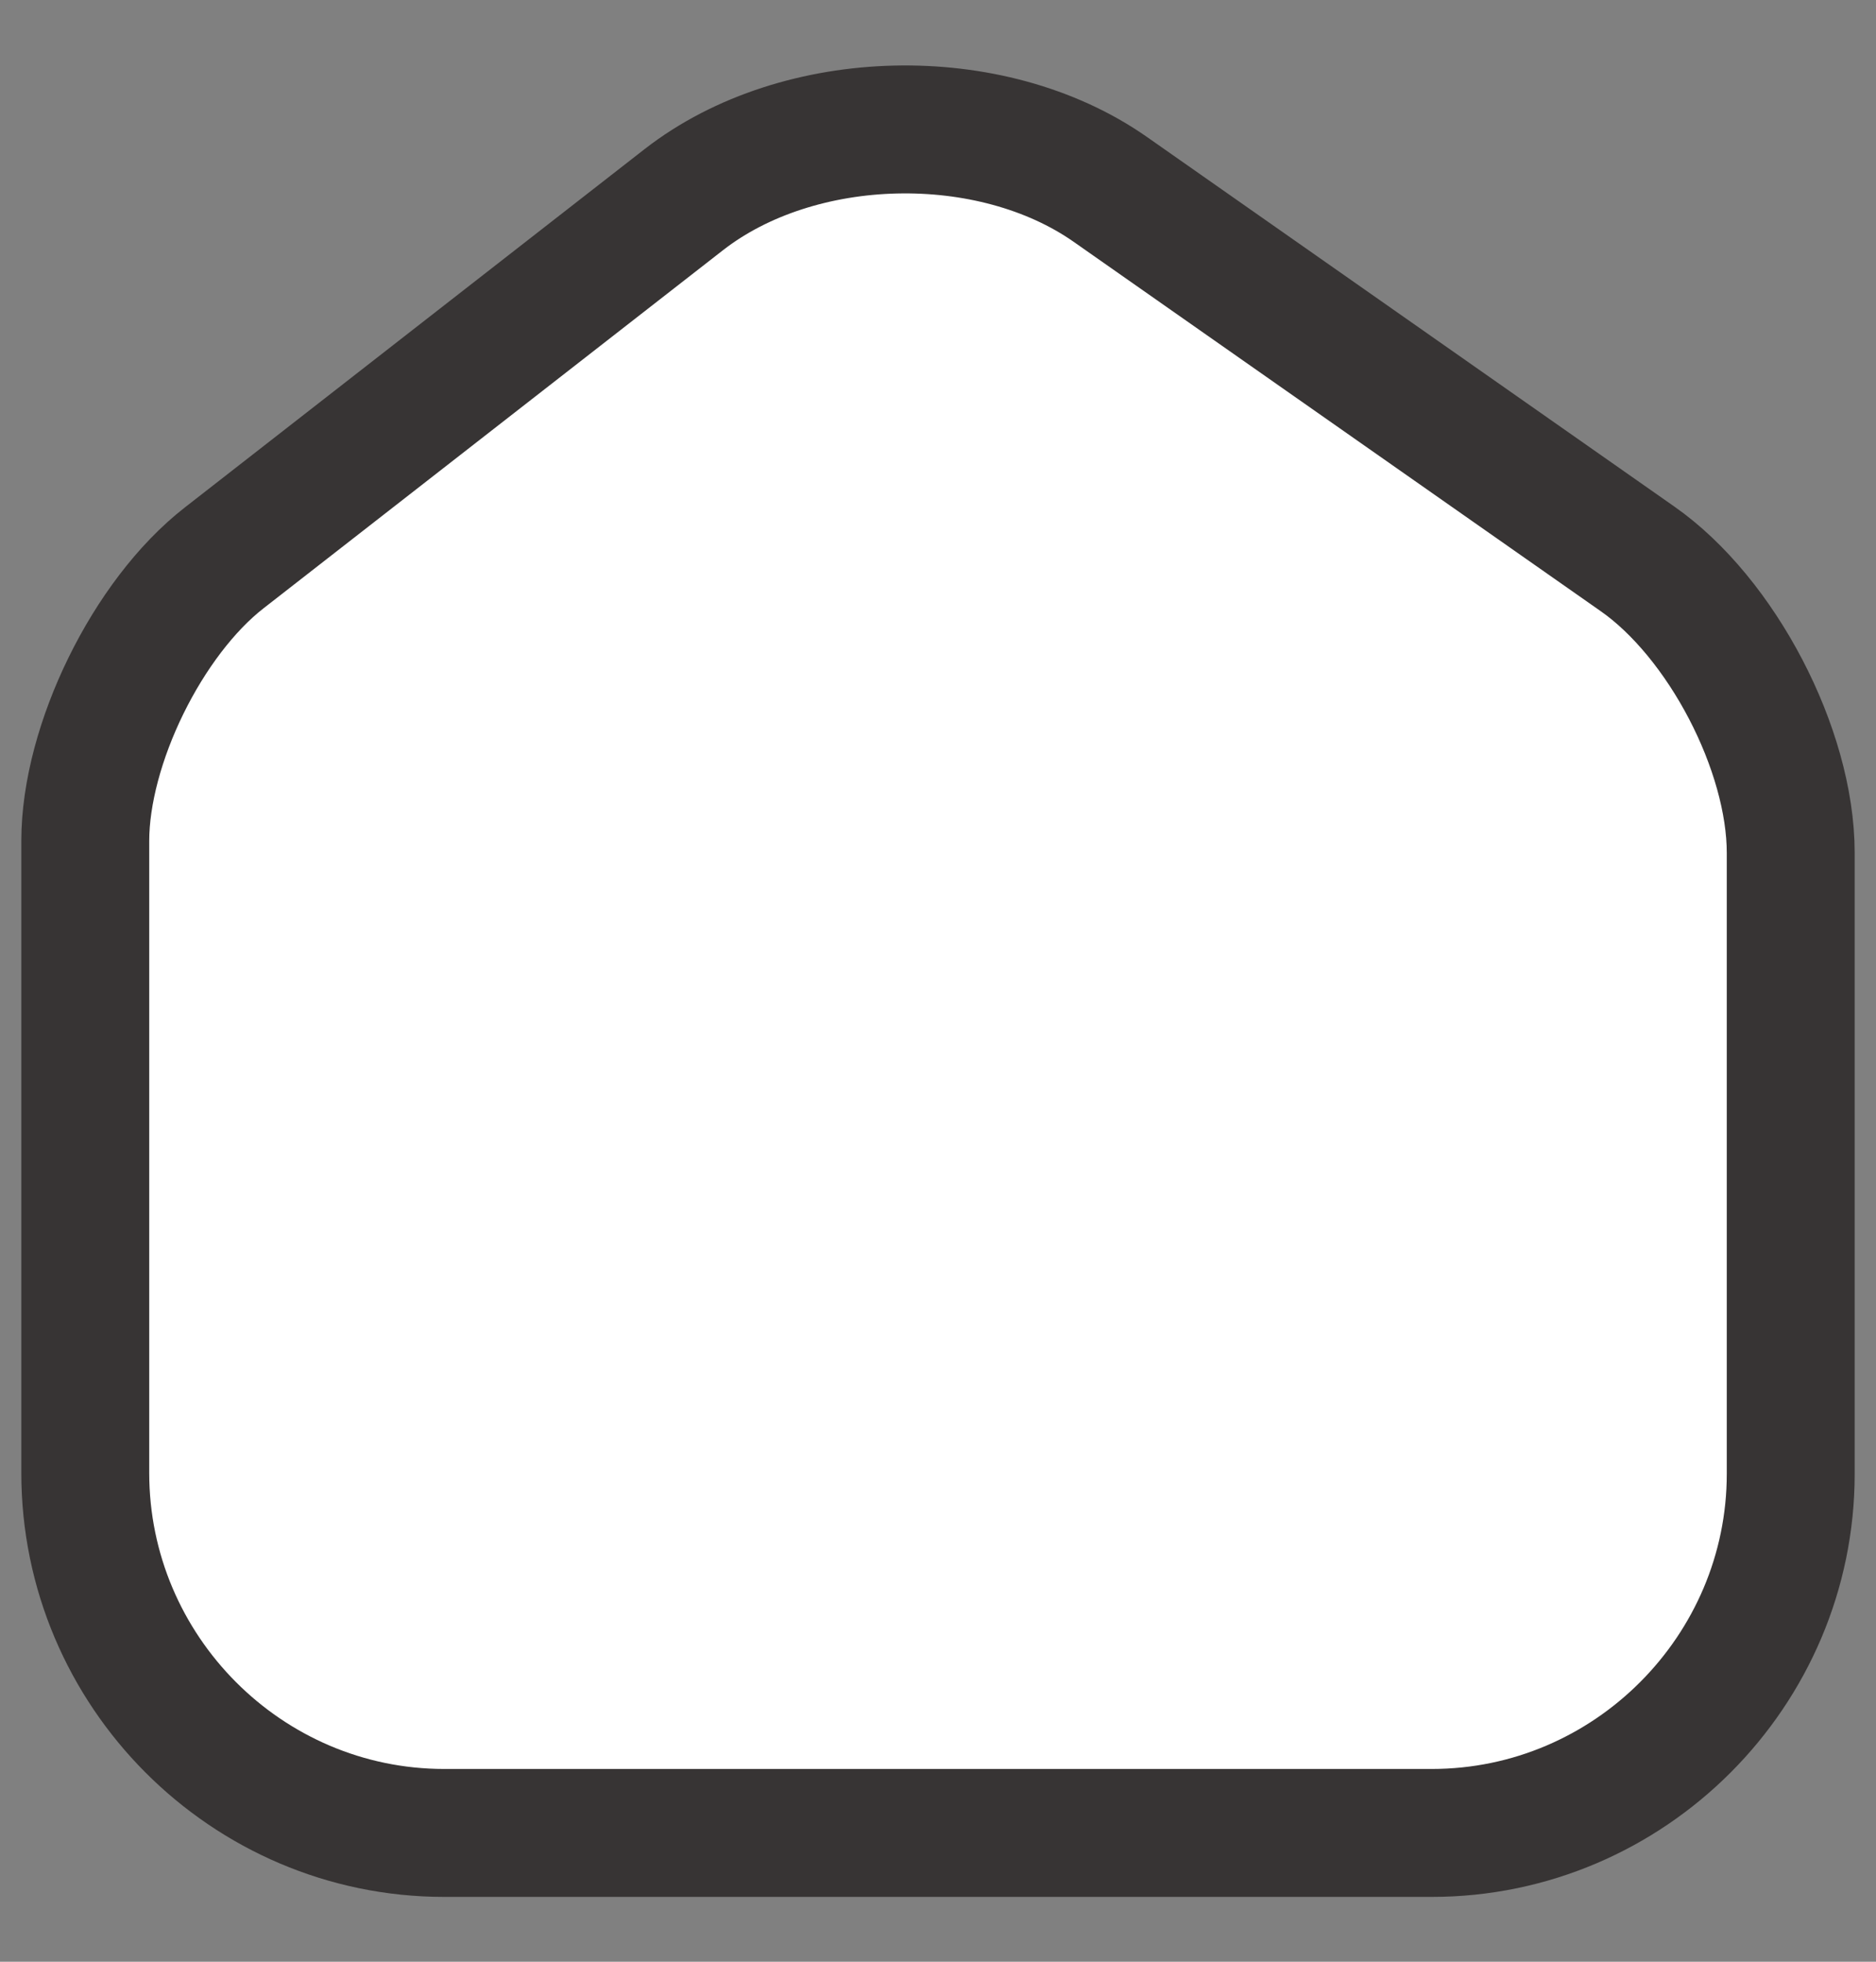 <svg width="22" height="23" viewBox="0 0 22 23" fill="none" xmlns="http://www.w3.org/2000/svg">
<rect x="0" y="0" width="22" height="23" fill="#808080" stroke="none"/>
<path d="M8.02 2.34L2.63 6.54C1.73 7.24 1 8.73 1 9.86V17.27C1 19.59 2.89 21.49 5.21 21.49H16.79C19.11 21.49 21 19.59 21 17.28V10C21 8.79 20.19 7.24 19.2 6.55L13.02 2.22C11.62 1.24 9.37 1.29 8.02 2.34Z" fill="white" stroke="#373434" stroke-width="1.5" stroke-linecap="round" stroke-linejoin="round"/>
</svg>
